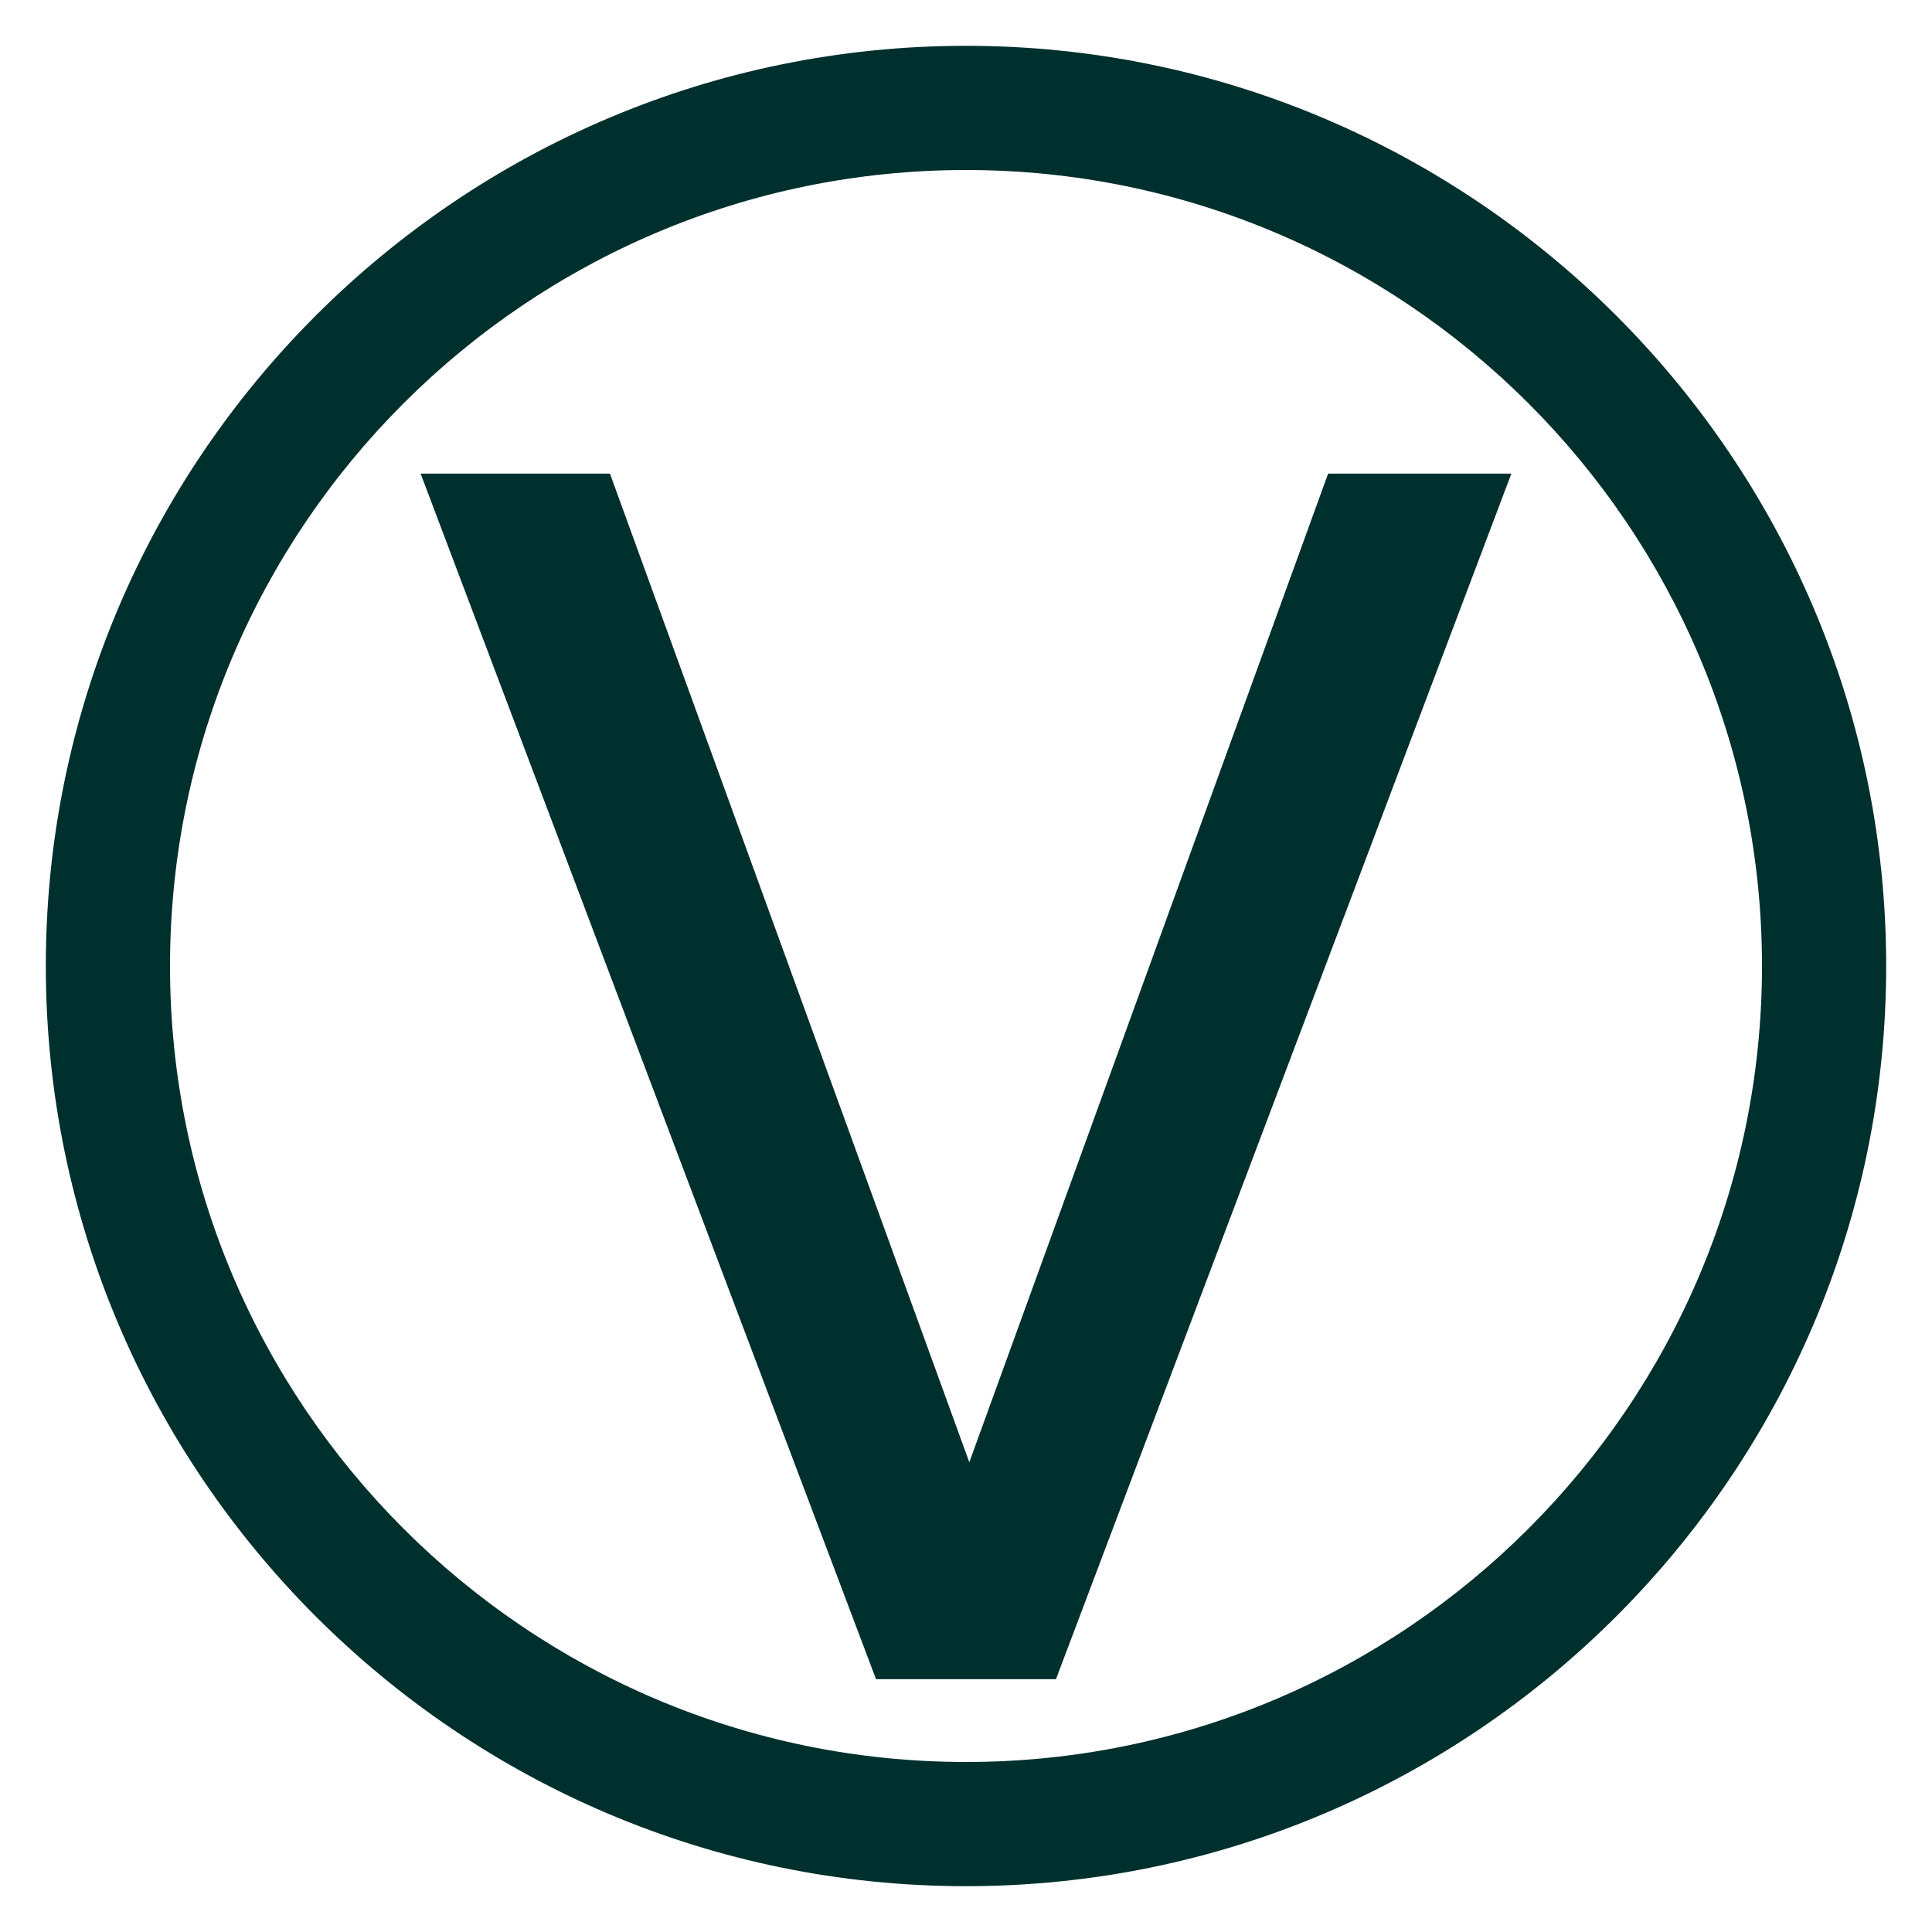 <svg viewBox="0 0 35 35" xmlns="http://www.w3.org/2000/svg" id="Layer_2"><defs><style>.cls-1{fill:none;}.cls-2{fill:#00302d;}</style></defs><g id="Layer_1-2"><rect height="35" width="35" class="cls-1"></rect><polygon points="24.06 8.58 17.56 26.49 11.05 8.58 7.62 8.58 15.87 30.42 19.13 30.42 27.38 8.58 24.06 8.58" class="cls-2"></polygon><path d="M17.5.83C8.31.83.83,8.31.83,17.5s7.48,16.67,16.67,16.67,16.67-7.48,16.67-16.67S26.69.83,17.5.83ZM17.5,31.92c-7.95,0-14.42-6.47-14.42-14.42S9.55,3.08,17.5,3.08s14.42,6.47,14.42,14.42-6.47,14.42-14.42,14.42Z" class="cls-2"></path></g></svg>